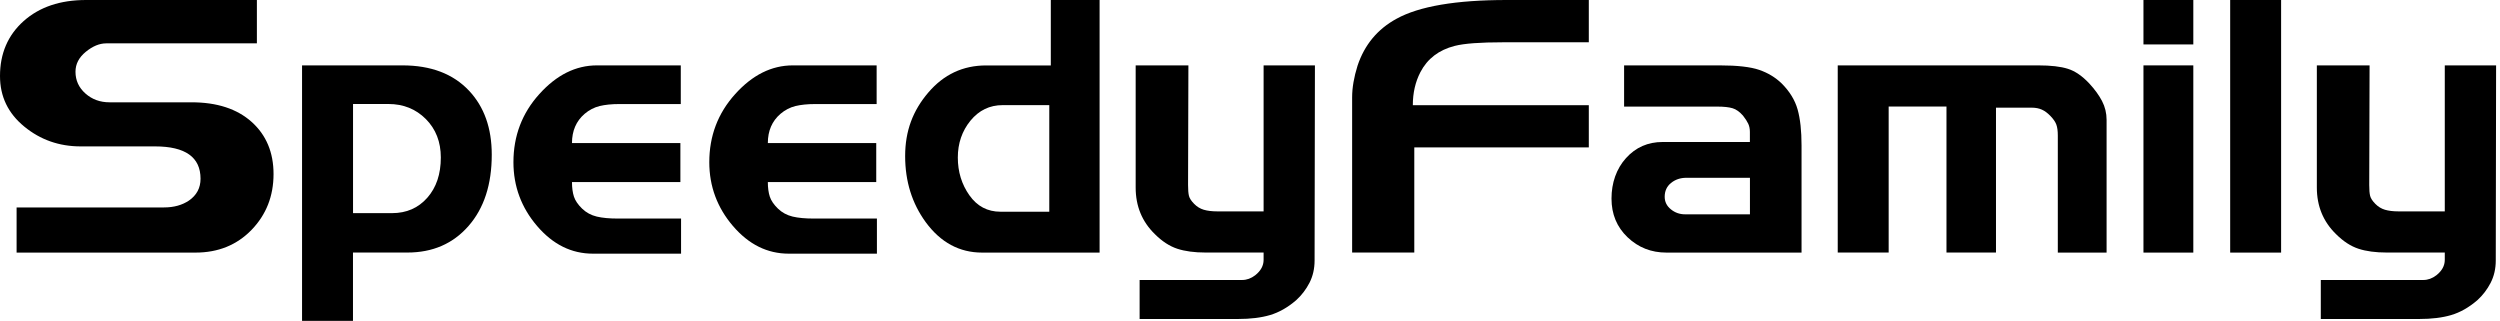 <svg width="374" height="48" viewBox="0 0 374 48" fill="none" xmlns="http://www.w3.org/2000/svg">
<path d="M40.922 26.031C40.922 29.342 39.824 32.121 37.628 34.393C35.432 36.657 32.636 37.788 29.249 37.788H2.483V31.032H24.536C26.014 31.032 27.256 30.685 28.27 30.001C29.418 29.207 30.001 28.117 30.001 26.741C30.001 23.514 27.729 21.901 23.193 21.901H12.061C8.852 21.901 6.039 20.913 3.632 18.936C1.208 16.952 0 14.435 0 11.377C0 7.999 1.182 5.254 3.539 3.15C5.904 1.047 9.012 0 12.864 0H38.43V6.487H15.887C14.882 6.487 13.86 6.909 12.83 7.754C11.799 8.598 11.293 9.586 11.293 10.735C11.293 12.027 11.791 13.109 12.779 13.987C13.767 14.865 14.967 15.305 16.377 15.305H28.65C32.467 15.305 35.466 16.284 37.653 18.244C39.833 20.203 40.922 22.805 40.922 26.04V26.031Z" fill="black"/>
<path d="M73.567 23.134C73.567 27.602 72.41 31.158 70.087 33.81C67.764 36.462 64.724 37.78 60.948 37.78H52.806V48H45.187V9.781H60.213C64.462 9.781 67.781 11.039 70.163 13.565C72.435 15.98 73.567 19.165 73.567 23.134ZM65.948 23.565C65.948 21.225 65.197 19.308 63.702 17.805C62.207 16.31 60.34 15.558 58.11 15.558H52.814V31.885H58.651C60.813 31.885 62.57 31.116 63.921 29.587C65.273 28.058 65.948 26.048 65.948 23.557V23.565Z" fill="black"/>
<path d="M101.895 37.949H88.702C85.493 37.949 82.714 36.572 80.349 33.81C77.993 31.057 76.81 27.873 76.81 24.266C76.81 20.339 78.094 16.943 80.678 14.08C83.255 11.217 86.126 9.781 89.302 9.781H101.845V15.566H92.655C91.498 15.566 90.518 15.668 89.707 15.862C88.897 16.065 88.145 16.445 87.461 17.028C86.202 18.109 85.569 19.57 85.569 21.403H101.786V27.239H85.569C85.569 28.101 85.67 28.835 85.865 29.427C86.059 30.018 86.473 30.618 87.081 31.209C87.689 31.8 88.432 32.197 89.277 32.4C90.13 32.602 91.169 32.695 92.393 32.695H101.887V37.941L101.895 37.949Z" fill="black"/>
<path d="M131.195 37.949H118.002C114.793 37.949 112.014 36.572 109.649 33.81C107.293 31.057 106.11 27.873 106.11 24.266C106.11 20.339 107.394 16.943 109.979 14.08C112.555 11.217 115.426 9.781 118.602 9.781H131.145V15.566H121.955C120.798 15.566 119.818 15.668 119.008 15.862C118.197 16.065 117.445 16.445 116.761 17.028C115.502 18.109 114.869 19.57 114.869 21.403H131.086V27.239H114.869C114.869 28.101 114.97 28.835 115.165 29.427C115.359 30.018 115.773 30.618 116.381 31.209C116.989 31.8 117.732 32.197 118.577 32.4C119.43 32.602 120.469 32.695 121.693 32.695H131.187V37.941L131.195 37.949Z" fill="black"/>
<path d="M146.922 37.788C143.535 37.788 140.723 36.277 138.493 33.244C136.441 30.432 135.41 27.138 135.41 23.354C135.41 19.57 136.567 16.546 138.873 13.843C141.179 11.141 144.059 9.789 147.522 9.789H157.201V0H164.499V37.788H146.922ZM156.973 31.673V15.727H149.997C148.054 15.727 146.449 16.504 145.182 18.05C143.924 19.595 143.29 21.437 143.29 23.565C143.29 25.694 143.865 27.577 145.022 29.216C146.179 30.854 147.725 31.673 149.676 31.673H156.973Z" fill="black"/>
<path d="M196.713 9.781L196.662 38.971C196.662 40.196 196.409 41.302 195.902 42.299C195.395 43.287 194.728 44.165 193.9 44.917C192.642 45.998 191.341 46.733 190.007 47.13C188.672 47.527 187.067 47.721 185.192 47.721H170.487V41.885H185.834C186.518 41.885 187.169 41.648 187.785 41.175C188.613 40.517 189.035 39.748 189.035 38.878V37.78H180.361C178.697 37.78 177.287 37.594 176.129 37.214C174.972 36.834 173.849 36.108 172.768 35.027C170.851 33.16 169.896 30.837 169.896 28.067V9.781H177.785L177.734 27.687C177.734 28.405 177.777 28.945 177.869 29.308C177.962 29.672 178.216 30.06 178.638 30.491C179.06 30.922 179.542 31.217 180.082 31.378C180.631 31.538 181.299 31.623 182.101 31.623H189.035V9.781H196.713Z" fill="black"/>
<path d="M237.686 22.053H211.578V37.78H202.279V14.57C202.279 13.134 202.549 11.546 203.09 9.823C204.137 6.689 206.08 4.35 208.926 2.804C212.313 0.938 217.812 0 225.413 0H237.686V6.326H224.873C221.452 6.326 219.036 6.504 217.626 6.867C215.244 7.475 213.538 8.784 212.491 10.794C211.73 12.264 211.359 13.911 211.359 15.735H237.686V22.062V22.053Z" fill="black"/>
<path d="M269.52 37.788H249.299C247.027 37.788 245.093 37.028 243.488 35.5C241.883 33.971 241.081 32.045 241.081 29.705C241.081 27.366 241.807 25.246 243.26 23.641C244.713 22.036 246.537 21.242 248.733 21.242H261.783V19.73C261.783 19.266 261.698 18.86 261.538 18.514C261.377 18.168 261.116 17.762 260.752 17.298C260.246 16.724 259.73 16.352 259.19 16.191C258.649 16.031 257.898 15.947 256.926 15.947H242.965V9.781H257.289C259.916 9.781 261.884 10.009 263.185 10.456C264.486 10.904 265.601 11.58 266.538 12.483C267.729 13.675 268.523 14.967 268.92 16.369C269.317 17.771 269.511 19.57 269.511 21.766V37.788H269.52ZM261.791 32.053V26.597H252.281C251.377 26.597 250.617 26.859 249.983 27.374C249.35 27.89 249.037 28.582 249.037 29.435C249.037 30.187 249.342 30.812 249.958 31.31C250.566 31.808 251.276 32.062 252.07 32.062H261.8L261.791 32.053Z" fill="black"/>
<path d="M315.146 37.788H307.849V20.262C307.849 19.578 307.773 19.038 307.629 18.641C307.485 18.244 307.198 17.822 306.768 17.374C306.337 16.926 305.906 16.597 305.467 16.403C305.036 16.208 304.529 16.107 303.955 16.107H298.6V37.78H291.193V15.938H282.544V37.78H274.925V9.781H304.926C306.801 9.781 308.279 9.95 309.361 10.296C310.442 10.634 311.506 11.369 312.553 12.483C313.381 13.379 314.023 14.266 314.47 15.127C314.918 15.989 315.146 16.926 315.146 17.931V37.788Z" fill="black"/>
<path d="M328.12 6.647H320.662V0H328.12V6.647ZM328.12 37.788H320.662V9.781H328.12V37.788Z" fill="black"/>
<path d="M341.254 37.788H333.635V0H341.254V37.788Z" fill="black"/>
<path d="M373.417 9.781L373.366 38.971C373.366 40.196 373.113 41.302 372.606 42.299C372.099 43.287 371.432 44.165 370.604 44.917C369.346 45.998 368.045 46.733 366.711 47.13C365.376 47.527 363.771 47.721 361.896 47.721H347.191V41.885H362.538C363.222 41.885 363.873 41.648 364.489 41.175C365.317 40.517 365.739 39.748 365.739 38.878V37.78H357.065C355.401 37.78 353.99 37.594 352.833 37.214C351.676 36.834 350.553 36.108 349.472 35.027C347.554 33.16 346.6 30.837 346.6 28.067V9.781H354.489L354.438 27.687C354.438 28.405 354.48 28.945 354.573 29.308C354.666 29.672 354.92 30.06 355.342 30.491C355.764 30.922 356.246 31.217 356.786 31.378C357.335 31.538 358.002 31.623 358.805 31.623H365.739V9.781H373.417Z" fill="black"/>
</svg>
